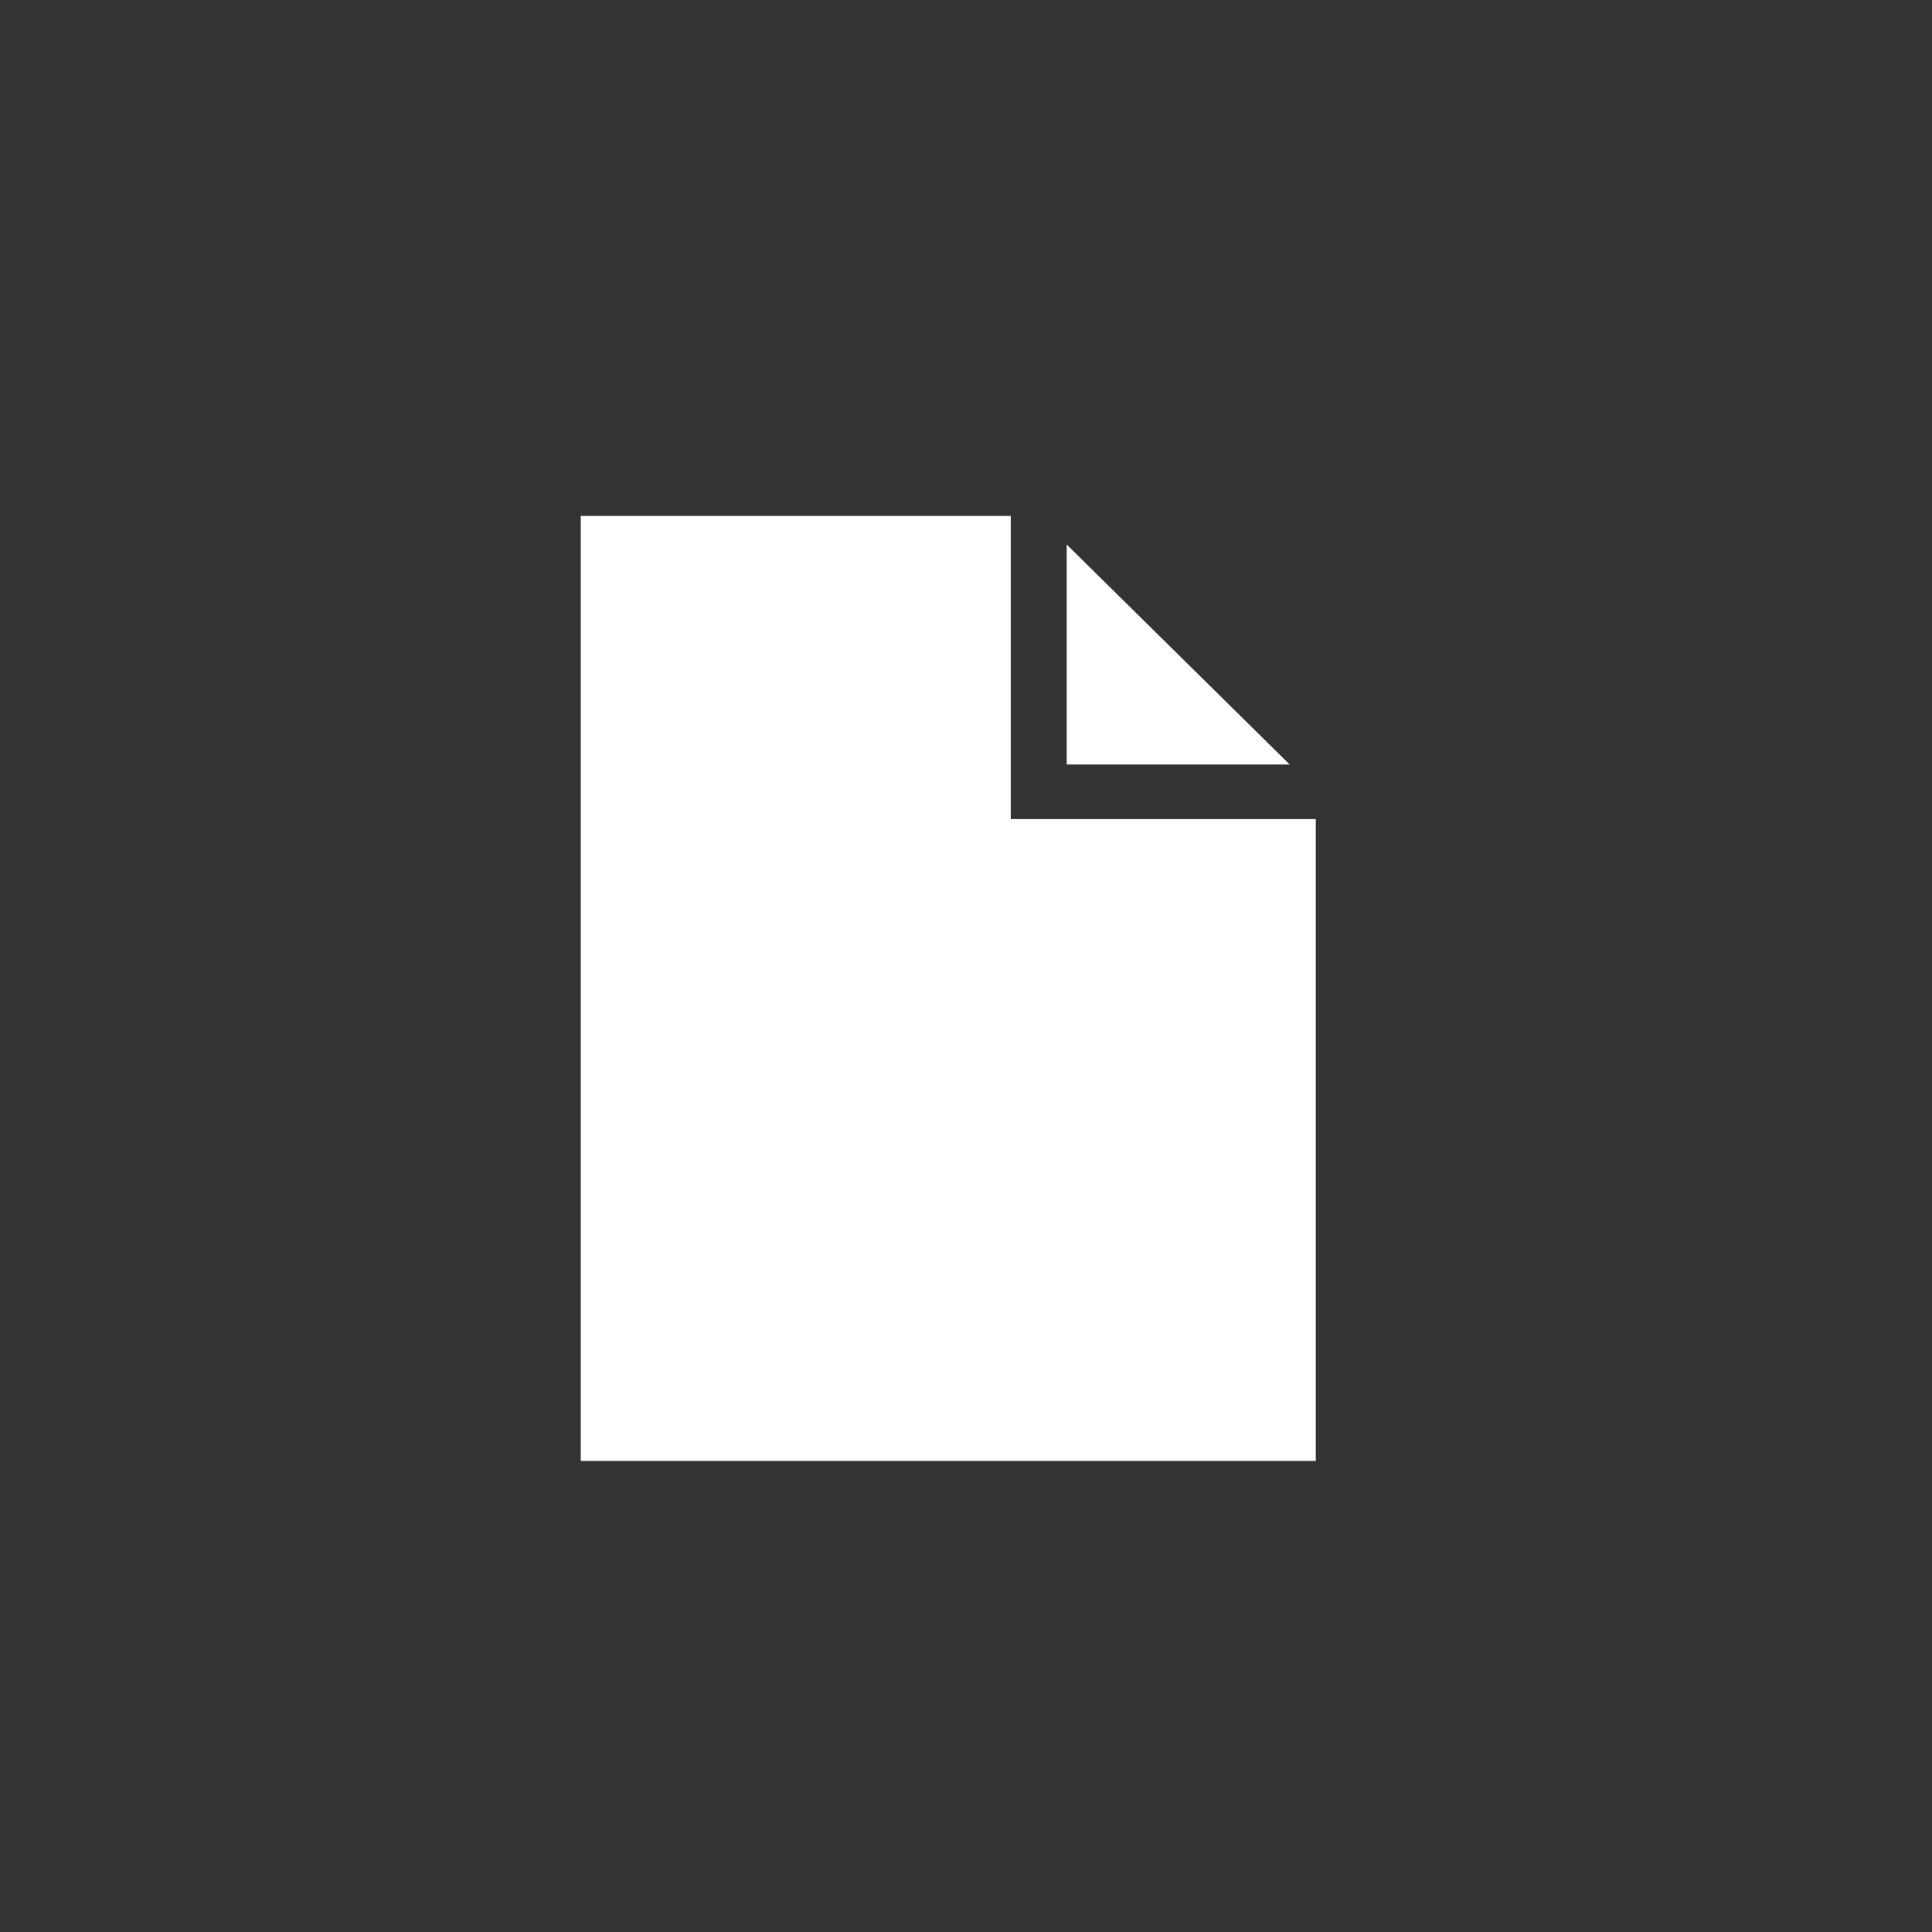 <?xml version="1.0" encoding="UTF-8" standalone="no"?>
<!-- Created with Inkscape (http://www.inkscape.org/) -->

<svg
   xmlns:dc="http://purl.org/dc/elements/1.1/"
   xmlns:cc="http://creativecommons.org/ns#"
   xmlns:rdf="http://www.w3.org/1999/02/22-rdf-syntax-ns#"
   xmlns:svg="http://www.w3.org/2000/svg"
   xmlns="http://www.w3.org/2000/svg"
   xmlns:sodipodi="http://sodipodi.sourceforge.net/DTD/sodipodi-0.dtd"
   xmlns:inkscape="http://www.inkscape.org/namespaces/inkscape"
   width="92"
   height="92"
   id="svg2985"
   version="1.1"
   inkscape:version="0.48.4 r9939"
   sodipodi:docname="frame-duplicate-white.svg"
   inkscape:export-filename="C:\Development\git\piskel\misc\icons\source\frame-dragndrop-white.png"
   inkscape:export-xdpi="29.347826"
   inkscape:export-ydpi="29.347826">
  <rect width="100%" height="100%" fill="#333333" stroke="none"/>
  <defs
     id="defs2987" />
  <sodipodi:namedview
     id="base"
     pagecolor="#ffffff"
     bordercolor="#666666"
     borderopacity="1.0"
     inkscape:pageopacity="0.0"
     inkscape:pageshadow="2"
     inkscape:zoom="4"
     inkscape:cx="-40.318382"
     inkscape:cy="41.563249"
     inkscape:current-layer="layer1"
     showgrid="true"
     inkscape:document-units="px"
     inkscape:grid-bbox="true"
     inkscape:window-width="1920"
     inkscape:window-height="1148"
     inkscape:window-x="-8"
     inkscape:window-y="-8"
     inkscape:window-maximized="1">
    <inkscape:grid
       type="xygrid"
       id="grid2993"
       empspacing="5"
       visible="true"
       enabled="true"
       snapvisiblegridlinesonly="true" />
  </sodipodi:namedview>
  <g
     id="layer1"
     inkscape:label="Layer 1"
     inkscape:groupmode="layer"
     transform="translate(0,28)">
    <path
       inkscape:connector-curvature="0"
       style="fill:#ffffff;fill-opacity:1;stroke:#0000ff;stroke-width:3;stroke-linecap:butt;stroke-linejoin:miter;stroke-miterlimit:4;stroke-opacity:0;stroke-dasharray:none;stroke-dashoffset:0"
       d="m 27.656,-3.432 0,45 35,0 0,-30.564 -12,0 -2.525,0 0,-2.436 0,-12 z"
       id="rect2998"
       sodipodi:nodetypes="ccccccccc" />
    <path
       style="fill:#ffffff;fill-opacity:1;stroke:#ffffff;stroke-width:0;stroke-linecap:square;stroke-linejoin:miter;stroke-miterlimit:4;stroke-opacity:1;stroke-dashoffset:0"
       d="m 50.795,-2.071 10.617,10.475 -10.617,0 z"
       id="rect3907"
       inkscape:connector-curvature="0"
       sodipodi:nodetypes="cccc" />
  </g>
</svg>
